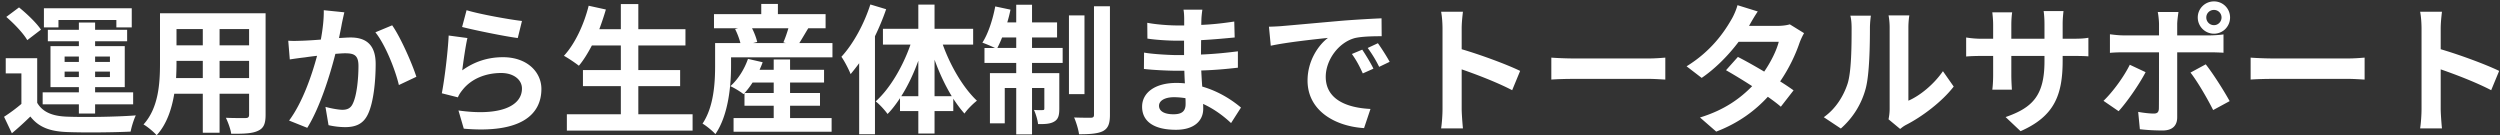<svg height="31" viewBox="0 0 572 31" width="572" xmlns="http://www.w3.org/2000/svg"><rect x="0" y="0" width="572" height="31" fill="#333333" stroke="none"/><path d="M13.376 4.576v1.696h-3.328V1.888h20.096v4.384h-3.52V4.576zm1.408 13.056h3.264v-1.248h-3.264zm0-4.704v1.248h3.264v-1.248zm10.368 0H21.76v1.248h3.392zm0 4.704v-1.248H21.76v1.248zm-7.104 8.352v-2.112H9.76V21.12h8.288v-1.184h-6.496V10.56h6.496V9.44h-7.104V6.816h7.104V5.152h3.712v1.664h7.328V9.44H21.76v1.12h6.784v9.376H21.76v1.184h8.704v2.752H21.76v2.112zm-8.672-19.2l-3.136 2.4c-.896-1.568-3.008-3.776-4.8-5.312l2.912-2.176c1.792 1.44 4 3.552 5.024 5.088zm-.864 6.528V23.52c1.248 2.144 3.488 3.04 6.752 3.168 3.84.16 11.392.064 15.808-.288-.448.896-.992 2.656-1.184 3.712-3.968.192-10.752.256-14.656.096-3.808-.16-6.368-1.088-8.288-3.552a76.328 76.328 0 0 1-4.224 3.84L.928 26.72a38.349 38.349 0 0 0 3.968-2.944V16.8H1.312v-3.488zm41.728 4.544h6.752V13.92H50.24zm-9.952 0H46.4V13.92h-6.016v.576a63.33 63.33 0 0 1-.096 3.36zm6.112-11.2h-6.016v3.712H46.4zm10.592 3.712V6.656H50.24v3.712zm3.776-7.328v23.232c0 2.048-.448 3.072-1.728 3.648-1.312.64-3.264.704-6.144.672-.128-1.024-.736-2.656-1.216-3.648 1.792.096 3.904.064 4.48.064.608 0 .832-.192.832-.768v-4.8H50.24v8.928H46.4V21.44h-6.528c-.576 3.488-1.728 7.008-4.032 9.504-.608-.704-2.144-2.016-3.008-2.464 3.488-3.84 3.776-9.536 3.776-14.016V3.04zm13.312-.704l4.704.48a98.61 98.61 0 0 0-.576 2.624c-.16.96-.416 2.112-.64 3.264 1.056-.064 2.016-.128 2.656-.128 3.36 0 5.728 1.504 5.728 6.048 0 3.744-.448 8.8-1.792 11.552-1.056 2.208-2.816 2.912-5.216 2.912a17.69 17.69 0 0 1-3.776-.448l-.704-4.192c1.216.352 3.04.672 3.872.672 1.056 0 1.888-.32 2.368-1.376.896-1.76 1.312-5.536 1.312-8.672 0-2.528-1.088-2.88-3.104-2.88-.512 0-1.28.064-2.176.128-1.216 4.8-3.52 12.256-6.432 16.928l-4.16-1.664c3.104-4.16 5.248-10.496 6.4-14.816-1.12.128-2.112.256-2.72.352a83.37 83.37 0 0 0-3.52.48l-.352-4.288c1.152.096 2.208.032 3.36 0a95.781 95.781 0 0 0 4.096-.256c.448-2.432.704-4.736.672-6.72zm11.808 5.056l3.84-1.6c1.92 2.72 4.576 8.768 5.536 11.776l-4 1.888c-.832-3.52-3.104-9.248-5.376-12.064zm19.84-1.216l1.024-3.84c3.008.928 9.888 2.144 12.672 2.464l-.96 3.904c-3.2-.416-10.272-1.888-12.736-2.528zm1.216 2.528c-.416 1.76-.96 5.568-1.184 7.392 2.88-2.08 6.016-3.008 9.312-3.008 5.568 0 8.8 3.424 8.8 7.264 0 5.792-4.576 10.24-17.76 9.088l-1.216-4.16c9.504 1.344 14.528-.992 14.528-5.024 0-2.048-1.952-3.552-4.736-3.552-3.584 0-6.752 1.312-8.736 3.712-.576.704-.928 1.216-1.184 1.856l-3.68-.928c.608-3.104 1.376-9.28 1.568-13.216zm39.104 17.44h12.416v3.744h-28.768v-3.744h12.352v-6.432h-8.672v-3.68h8.672V10.4h-6.624c-.928 1.76-1.92 3.392-2.976 4.64-.768-.608-2.464-1.76-3.424-2.272 2.496-2.688 4.576-7.104 5.664-11.456l3.936.864a67.757 67.757 0 0 1-1.504 4.512h4.928V.928h4v5.76h10.784V10.4h-10.784v5.632h9.568v3.68h-9.568zm24.32-4.864h6.656v-2.4h-4.832a18.813 18.813 0 0 1-1.824 2.4zm10.4 2.912v2.816h9.504v3.136H167.84v-3.136h9.184v-2.816h-6.688v-2.88l-.224.224c-.704-.576-2.144-1.44-3.008-1.824 1.76-1.536 3.232-3.904 4.032-6.24l3.36.768c-.192.576-.448 1.152-.704 1.728h3.232V13.6h3.744v2.368h7.776v2.912h-7.776v2.4h6.848v2.912zm-.384-17.728h-8.32c.544 1.056.992 2.272 1.184 3.136l-.96.256h7.52l-.576-.16c.416-.928.832-2.144 1.152-3.232zm2.496 3.392h7.584v3.264h-23.2v1.92c0 4.48-.576 11.264-3.584 15.648-.576-.672-2.176-1.984-2.944-2.4 2.624-3.904 2.88-9.472 2.88-13.28V9.856h5.792a16.362 16.362 0 0 0-1.216-3.2l.704-.192h-5.536V3.232h10.816V.896h3.808v2.336h10.912v3.232h-3.968c-.736 1.216-1.44 2.432-2.048 3.392zm16.256-8.832l3.616 1.088a56.042 56.042 0 0 1-2.56 6.176V30.72h-3.616V14.464a56.584 56.584 0 0 1-1.952 2.496c-.352-.928-1.408-3.008-2.112-3.968 2.688-2.912 5.184-7.456 6.624-11.968zm14.688 20.992h3.936c-1.504-2.464-2.848-5.344-3.936-8.352zm-7.616 0h3.904v-8.128c-1.056 2.944-2.4 5.76-3.904 8.128zm16.448-11.808h-6.944c1.76 4.928 4.704 9.92 7.808 12.832-.864.672-2.176 1.952-2.848 2.944-.896-.992-1.728-2.144-2.56-3.392v2.816h-4.288v5.152h-3.712v-5.152h-4.192v-2.944c-.896 1.344-1.824 2.592-2.848 3.616-.64-.896-1.856-2.24-2.72-2.88 3.232-2.88 6.208-7.936 7.968-12.992h-6.304V6.592h8.096V1.056h3.712v5.536h8.832zm5.536.768h4.32v-2.4h-3.232a29.14 29.14 0 0 1-1.088 2.4zm7.936-2.4v2.4h7.008V14.4h-7.008v2.336h6.24v8.16c0 1.472-.224 2.368-1.152 2.912-.896.544-2.112.608-3.712.576-.096-.96-.512-2.304-.928-3.232.896.064 1.664.064 1.984.032.288 0 .384-.064.384-.384v-4.672h-2.816v10.624h-3.616V20.128h-2.624v8.096h-3.392V16.736h6.016V14.4h-7.264v-3.424h2.4a29.582 29.582 0 0 0-2.88-1.216c1.312-2.016 2.368-5.248 2.944-8.288l3.488.736a29.818 29.818 0 0 1-.736 2.912h2.048V1.088h3.616V5.12h5.728v3.456zm12-5.056v18.016h-3.552V3.52zm2.176-2.08h3.648v24.832c0 2.048-.416 3.072-1.568 3.712-1.184.608-3.04.736-5.504.736-.128-1.056-.64-2.72-1.12-3.84 1.632.064 3.296.064 3.84.064.512-.032.704-.16.704-.704zm20.96 22.368c0-.352 0-.8-.032-1.344a16.98 16.98 0 0 0-2.592-.224c-2.24 0-3.456.864-3.456 1.952 0 1.184 1.12 1.952 3.296 1.952 1.696 0 2.784-.512 2.784-2.336zm12.672.8l-2.272 3.552c-1.696-1.6-3.872-3.232-6.4-4.384.032.416.032.8.032 1.12 0 2.72-2.048 4.8-6.24 4.8-5.056 0-7.744-1.92-7.744-5.28 0-3.2 2.944-5.44 7.84-5.44.672 0 1.312.032 1.952.096-.064-.96-.096-1.952-.128-2.88h-1.632c-1.856 0-5.504-.16-7.616-.416l.032-3.744c1.824.352 5.952.576 7.648.576h1.504V9.312h-1.504c-2.016 0-5.056-.192-6.88-.48l-.032-3.616c1.984.384 4.928.608 6.88.608h1.568v-1.44c0-.576-.032-1.568-.16-2.176h4.32c-.096.64-.192 1.44-.224 2.24l-.032 1.248c2.464-.096 4.8-.352 7.552-.768l.096 3.648c-2.08.192-4.64.448-7.68.608l-.032 3.296c3.2-.128 5.856-.416 8.448-.736v3.744c-2.848.32-5.312.544-8.384.64.064 1.184.128 2.464.224 3.68 4 1.152 7.04 3.264 8.864 4.8zM311.68 11.36c.768 1.152 1.952 3.072 2.56 4.352l-2.432 1.088c-.8-1.76-1.472-3.008-2.496-4.448zm3.584-1.472c.8 1.12 2.016 3.008 2.688 4.256l-2.4 1.152a28.151 28.151 0 0 0-2.624-4.32zm-24.928-3.776c1.28-.032 2.496-.096 3.104-.16 2.656-.224 7.904-.704 13.696-1.216 3.264-.256 6.72-.448 8.96-.544l.032 4.096c-1.696 0-4.416.032-6.112.416-3.84 1.024-6.688 5.12-6.688 8.864 0 5.216 4.864 7.104 10.24 7.36l-1.472 4.384c-6.656-.416-12.928-4-12.928-10.88 0-4.576 2.528-8.16 4.672-9.76-2.752.288-9.408.992-13.088 1.792zm57.472 10.112l-1.824 4.416c-3.296-1.728-8.096-3.584-11.552-4.768v9.056c0 .928.16 3.168.288 4.448h-4.992c.192-1.248.32-3.168.32-4.448V6.56c0-1.152-.096-2.752-.32-3.872h4.992c-.128 1.12-.288 2.528-.288 3.872v4.704c4.288 1.248 10.432 3.52 13.376 4.96zm7.136 1.984v-5.024c1.152.096 3.488.192 5.152.192h17.184c1.472 0 2.912-.128 3.744-.192v5.024c-.768-.032-2.4-.16-3.744-.16h-17.184c-1.824 0-3.968.064-5.152.16zm54.56-12.64l3.264 2.016a15.054 15.054 0 0 0-1.056 2.272c-.832 2.464-2.304 5.696-4.416 8.768a56.51 56.51 0 0 1 3.072 2.048l-2.912 3.744c-.768-.672-1.792-1.44-2.976-2.272-2.848 3.104-6.624 5.984-11.808 7.968l-3.712-3.232c5.664-1.728 9.28-4.448 11.936-7.168a128.509 128.509 0 0 0-5.984-3.648l2.72-3.04c1.696.864 3.872 2.08 6.016 3.36 1.568-2.272 2.848-4.896 3.328-6.816h-9.184c-2.24 2.976-5.216 6.048-8.448 8.256l-3.456-2.656c5.632-3.456 8.608-7.84 10.208-10.624.48-.768 1.152-2.24 1.44-3.36l4.64 1.44c-.768 1.12-1.6 2.592-1.984 3.264l-.032.032h6.56c.992 0 2.08-.128 2.784-.352zm11.68 23.84l-3.904-2.592c2.816-1.984 4.544-4.928 5.44-7.648.896-2.752.928-8.8.928-12.672 0-1.28-.096-2.144-.288-2.912h4.704c-.032.128-.224 1.568-.224 2.88 0 3.776-.096 10.528-.96 13.76-.96 3.616-2.944 6.752-5.696 9.184zm13.568.096l-2.656-2.208c.128-.608.256-1.504.256-2.368V6.272c0-1.44-.224-2.656-.256-2.752h4.768c-.032.096-.224 1.344-.224 2.784V23.04c2.592-1.12 5.76-3.648 7.904-6.752l2.464 3.52c-2.656 3.456-7.264 6.912-10.848 8.736-.672.352-.992.64-1.408.96zm37.184-20.64h2.368c1.696 0 2.656-.064 3.52-.224v4.256c-.704-.064-1.824-.096-3.52-.096h-2.368v1.056c0 7.936-1.92 12.768-9.632 16.16l-3.424-3.232c6.176-2.144 8.896-4.928 8.896-12.768V12.8h-7.584v4.352c0 1.408.096 2.72.128 3.36h-4.48c.096-.64.192-1.92.192-3.36V12.8h-2.72c-1.6 0-2.752.064-3.456.128V8.576c.576.096 1.856.288 3.456.288h2.72V5.696c0-1.216-.128-2.272-.192-2.88h4.544c-.096.608-.192 1.632-.192 2.912v3.136h7.584v-3.36c0-1.28-.096-2.336-.192-2.976h4.544c-.064.64-.192 1.696-.192 2.976zm34.624-6.592c-.992 0-1.76.768-1.76 1.728s.768 1.76 1.76 1.76c.96 0 1.728-.8 1.728-1.76s-.768-1.728-1.728-1.728zm0 5.44c-2.048 0-3.712-1.664-3.712-3.712S504.512.32 506.56.32s3.68 1.632 3.68 3.68-1.632 3.712-3.68 3.712zm-19.264 7.104l3.616 1.696c-1.472 2.848-4.416 7.04-6.176 8.928l-3.456-2.368c2.144-2.048 4.704-5.568 6.016-8.256zm18.336-2.848h-7.488v14.88c0 1.856-1.056 3.008-3.328 3.008-1.728 0-3.584-.096-5.216-.288l-.384-3.968c1.376.256 2.784.384 3.552.384.832 0 1.152-.32 1.184-1.152.032-1.184.032-11.328.032-12.832v-.032h-8.128c-.96 0-2.208.032-3.104.128V7.84c.96.128 2.112.256 3.104.256h8.128v-2.56c0-.832-.16-2.24-.288-2.784h4.736c-.064.448-.288 1.984-.288 2.784v2.56h7.456c.896 0 2.304-.096 3.136-.224v4.192a53.525 53.525 0 0 0-3.104-.096zm-4.448 4.64l3.488-1.888c1.632 2.048 4.192 6.08 5.472 8.416l-3.776 2.048c-1.376-2.752-3.648-6.624-5.184-8.576zm13.76 1.6v-5.024c1.152.096 3.488.192 5.152.192h17.184c1.472 0 2.912-.128 3.744-.192v5.024c-.768-.032-2.4-.16-3.744-.16h-17.184c-1.824 0-3.968.064-5.152.16zm56.864-1.984l-1.824 4.416c-3.296-1.728-8.096-3.584-11.552-4.768v9.056c0 .928.16 3.168.288 4.448h-4.992c.192-1.248.32-3.168.32-4.448V6.56c0-1.152-.096-2.752-.32-3.872h4.992c-.128 1.12-.288 2.528-.288 3.872v4.704c4.288 1.248 10.432 3.52 13.376 4.96z" fill="#fff" fill-rule="evenodd"/></svg>